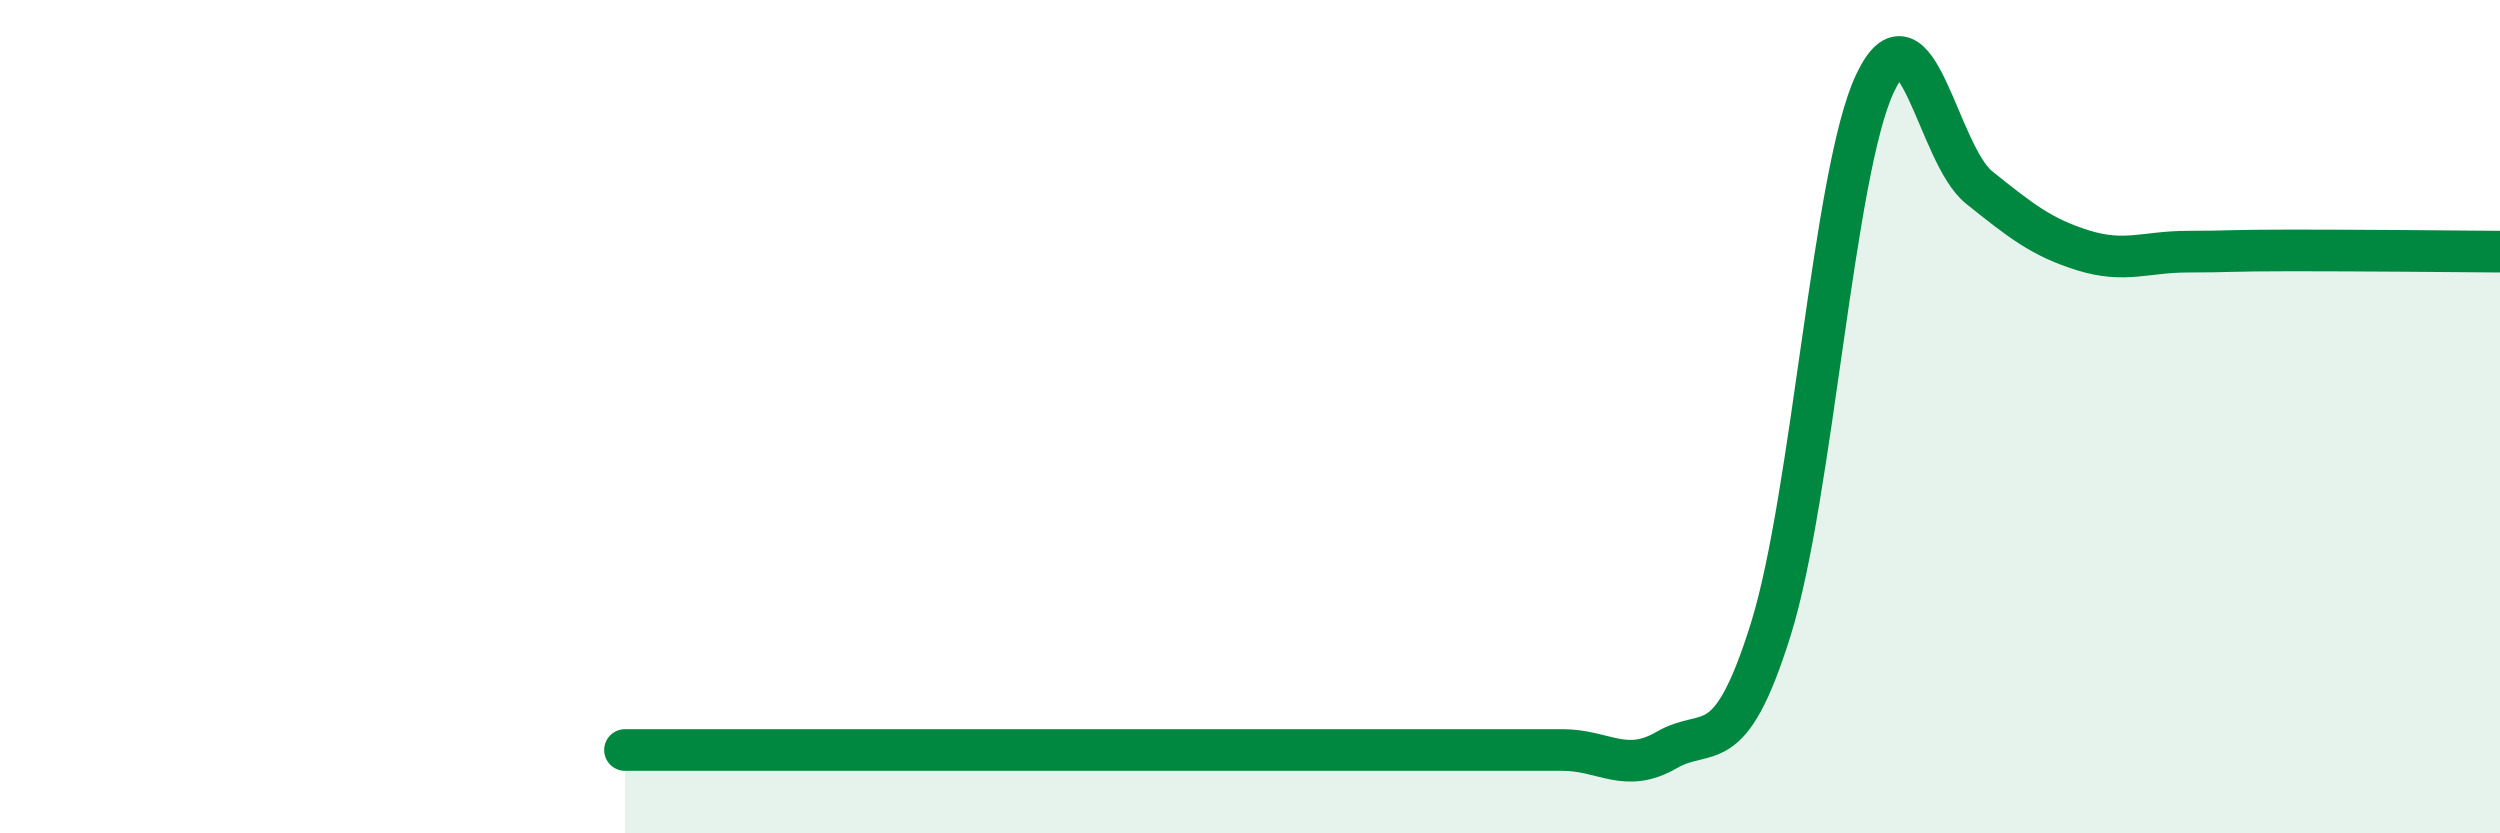 
    <svg width="60" height="20" viewBox="0 0 60 20" xmlns="http://www.w3.org/2000/svg">
      <path
        d="M 15,18 C 15.5,18 16.5,18 17.5,18 C 18.5,18 19,18 20,18 C 21,18 21.5,18 22.5,18 C 23.5,18 24,18 25,18 C 26,18 26.5,18 27.5,18 C 28.5,18 29,18 30,18 C 31,18 31.5,18 32.5,18 C 33.5,18 34,18 35,18 C 36,18 36.5,18 37.5,18 C 38.5,18 39,18.58 40,18 C 41,17.42 41.5,18.3 42.5,15.1 C 43.5,11.9 44,4.12 45,2 C 46,-0.12 46.5,3.7 47.5,4.5 C 48.5,5.3 49,5.7 50,6.01 C 51,6.32 51.5,6.04 52.5,6.04 C 53.5,6.04 53.5,6.01 55,6.01 C 56.5,6.01 59,6.03 60,6.04L60 20L15 20Z"
        fill="#008740"
        opacity="0.1"
        stroke-linecap="round"
        stroke-linejoin="round"
      />
      <path
        d="M 15,18 C 15.5,18 16.5,18 17.5,18 C 18.5,18 19,18 20,18 C 21,18 21.5,18 22.5,18 C 23.5,18 24,18 25,18 C 26,18 26.5,18 27.5,18 C 28.5,18 29,18 30,18 C 31,18 31.5,18 32.5,18 C 33.5,18 34,18 35,18 C 36,18 36.5,18 37.5,18 C 38.5,18 39,18.58 40,18 C 41,17.42 41.5,18.3 42.5,15.1 C 43.5,11.9 44,4.12 45,2 C 46,-0.12 46.5,3.7 47.5,4.5 C 48.5,5.3 49,5.7 50,6.01 C 51,6.32 51.5,6.04 52.5,6.04 C 53.5,6.04 53.5,6.01 55,6.01 C 56.5,6.01 59,6.03 60,6.04"
        stroke="#008740"
        stroke-width="1"
        fill="none"
        stroke-linecap="round"
        stroke-linejoin="round"
      />
    </svg>
  